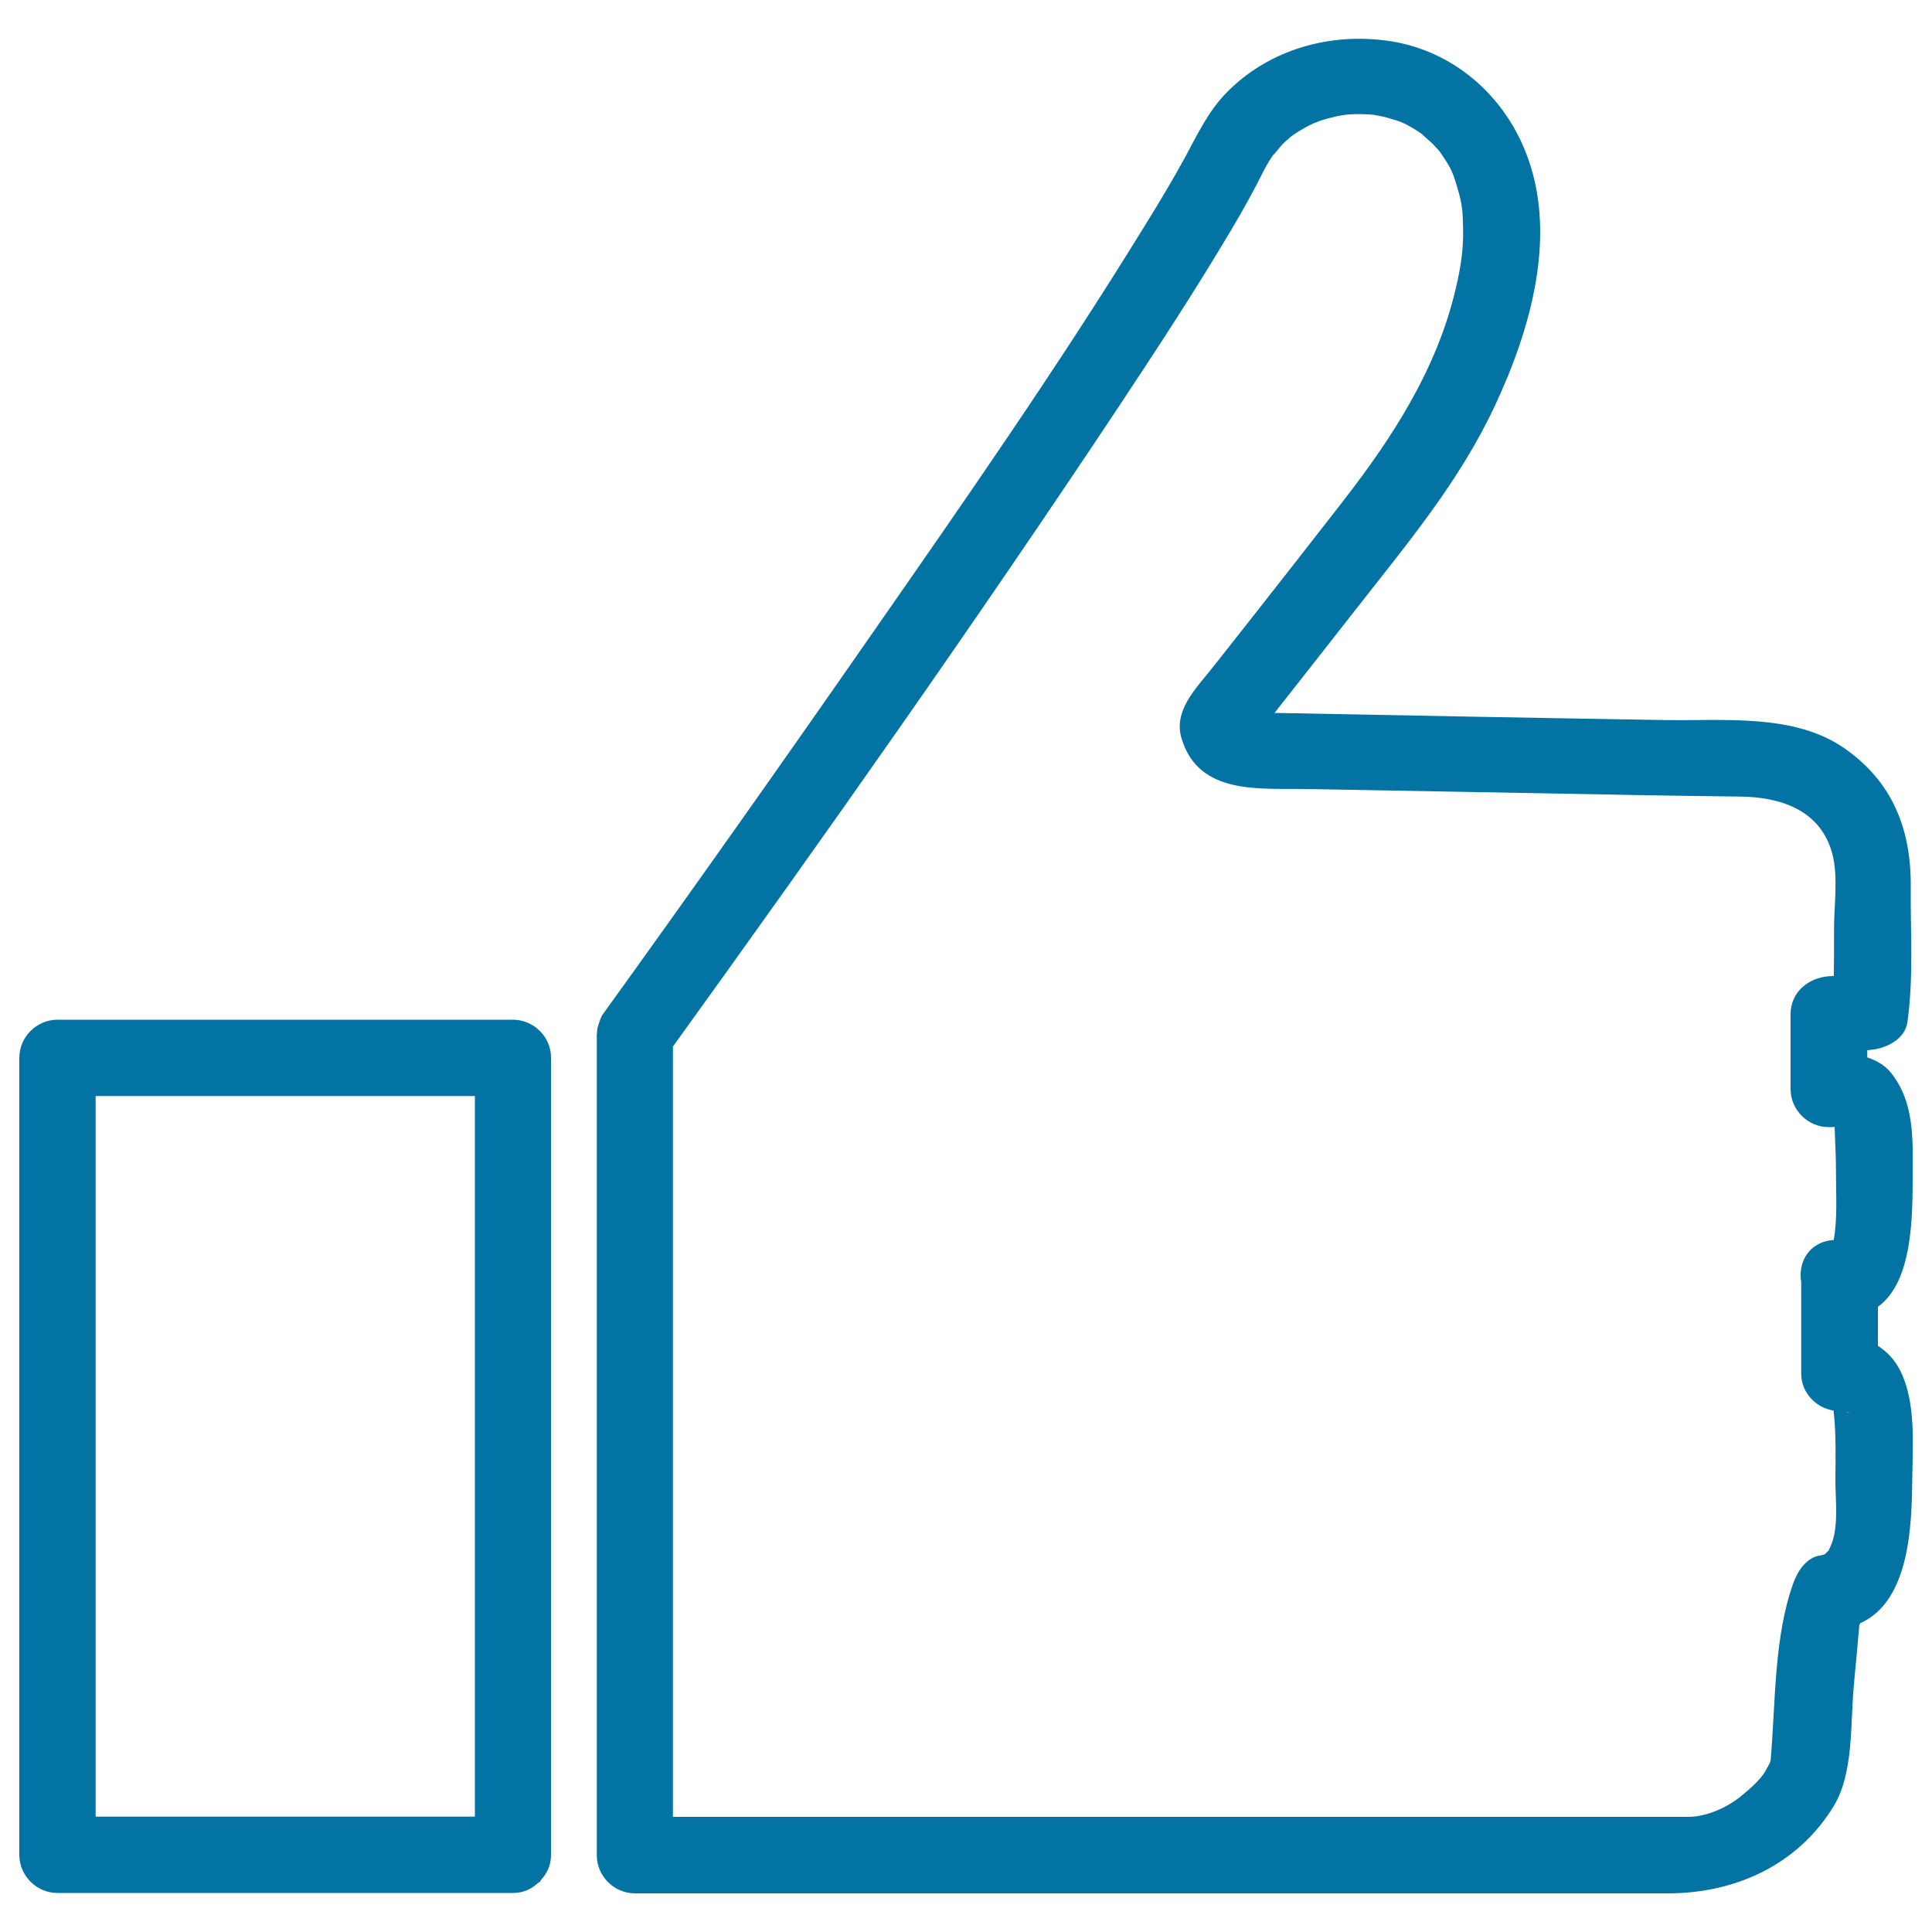 <svg xmlns="http://www.w3.org/2000/svg" viewBox="0 0 1000 1000" style="fill:#0273a2">
<title>Facebook Like SVG icon</title>
<g><path d="M265.5,527.8c-78.6,0-157.2,0-235.8,0c-10.8,0-19.7,9-19.7,19.7c0,122.8,0,245.6,0,368.4c0,14.7,0,29.4,0,44.2c0,10.8,9,19.7,19.7,19.7c78.6,0,157.2,0,235.8,0c5.4,0,9.4-2,12.5-4.8c0.5-0.4,1-0.7,1.4-1c0.4-0.4,0.6-0.9,0.9-1.3c2.8-3.1,4.9-7.1,4.9-12.6c0-122.8,0-245.6,0-368.4c0-14.7,0-29.4,0-44.2C285.3,536.8,276.3,527.8,265.5,527.8z M49.5,567.3c65.4,0,130.9,0,196.3,0c0,116.2,0,232.4,0,348.6c0,8.2,0,16.3,0,24.4c-65.4,0-130.9,0-196.3,0c0-116.2,0-232.4,0-348.6C49.5,583.6,49.5,575.5,49.5,567.3z M972,696.6c0-6.8,0-13.5,0-20.2c18.3-13.1,17.9-47.9,18-68.3c0.1-18.6,0.9-37.8-11.3-52.9c-3.2-4-7.6-6.3-12.2-7.9c0-1.2,0-2.5,0-3.7c0.6-0.1,1.2-0.1,1.8-0.2c7.9-0.7,17.8-5.4,19-14.5c3.2-23,1.5-46.5,1.7-69.7c0.3-29.9-9.4-54.6-34.5-72c-26-18-62.3-14-92.5-14.5c-67.4-1.1-134.9-2.4-202.3-3.7c13.9-17.6,27.7-35.3,41.6-53c26.8-34.3,54.1-66.6,72.6-106.3c18.4-39.4,32.7-88.7,15.7-131.2c-11.9-29.9-37.8-52.2-70-57.2c-30.8-4.7-62.6,4.1-84.7,26.6c-9.6,9.8-15.1,21.7-21.5,33.5c-6.7,12.3-14,24.4-21.4,36.3c-44.4,72.2-93,141.9-141.4,211.4c-45.8,65.9-92.1,131.4-139,196.5c-0.1,0.2-0.1,0.4-0.2,0.5c-0.6,1-0.9,2.1-1.3,3.3c-0.7,1.8-1.1,3.6-1.1,5.5c0,0.2-0.1,0.4-0.1,0.7c0,122.9,0,245.7,0,368.6c0,18.7,0,37.4,0,56.1c0,10.8,9,19.7,19.7,19.7c120.5,0,241,0,361.5,0c57.7,0,115.5,0,173.2,0c34.7,0,67.3-14.6,85.9-45.3c10.3-17,8.5-42.5,10.3-61.7c0.4-4.7,0.8-9.4,1.3-14.1c0.4-4.5,0.8-8.9,1.2-13.4c0.1-1.5,0.3-3,0.4-4.5c0.1-0.2,0.1-0.2,0.3-0.5c0-0.1,0.1-0.2,0.1-0.3c25.9-11.6,26.7-51.1,27-75.2c0.2-17.9,1.9-39.2-6.2-55.5C980.7,703.8,976.8,699.7,972,696.6z M956.1,731c-0.1,0-0.2,0-0.4-0.1c1.3-0.1,2.5,0,4-0.4C958.6,730.8,956.9,730.9,956.1,731z M951.9,583.8C951.9,583.8,951.8,583.8,951.9,583.8c0.5,0,1,0,1.6,0C952.7,583.8,952.2,583.8,951.9,583.8z M943,805.2c1.1-0.6,1.7-0.9,2-1.1c-0.1,0.1-0.1,0.2-0.2,0.2C944.6,804.4,944.1,804.7,943,805.2z M947.3,800.8c-0.5,1.1-0.7,1.5-0.8,1.8c-0.2,0.1-0.5,0.3-1.2,1.1c-0.3,0.3-0.2,0.3-0.4,0.5c-0.6,0.3-1.9,0.8-2.7,0.9c-7,0.9-11.6,7.9-13.8,13.8c-10.3,28.2-9.3,62.2-11.9,91.9c0,0.1,0,0.1,0,0.2c-0.1,0.4-0.2,0.8-0.4,1.4c0,0.1-2.2,4.1-2.5,4.6c-2.9,4.7-7.5,8.5-11.6,12c-7.3,6.2-18.3,11.4-28.1,11.4c-4.4,0-8.7,0-13.1,0c-59.3,0-118.6,0-177.9,0c-111.5,0-223.1,0-334.6,0c0-116.3,0-232.5,0-348.8c0-16.6,0-33.3,0-49.9c78.7-109.2,156.5-219.4,231-331.6c19.9-30,39.7-60.3,58.1-91.3c6.1-10.2,11.8-20.6,17.1-31.2c1.5-2.9,3.3-5.7,5.2-8.4c-2.4,3.5,3-3.4,4.1-4.5c1.1-1.1,2.3-2.2,3.5-3.2c0.5-0.4,0.4-0.4,0.6-0.6c0.2-0.1,0.1,0,0.3-0.2c2.9-2.2,6.1-4,9.3-5.7c0.8-0.4,1.7-0.8,2.5-1.2c0.2,0,2.3-0.9,2.8-1.1c2.9-1,5.9-1.8,9-2.5c0.8-0.2,1.7-0.3,2.6-0.5c0.2,0,2.3-0.3,2.9-0.4c3.6-0.3,7.2-0.3,10.9-0.1c0.9,0,1.7,0.2,2.6,0.2c0.2,0.1,2.3,0.4,2.9,0.5c3.1,0.6,6,1.5,9,2.4c0.4,0.1,1.8,0.7,2.5,0.9c0.9,0.4,1.9,0.8,2.8,1.3c3.3,1.7,6.4,3.7,9.3,5.8c-3.6-2.6,3.3,3.1,4.4,4.3c1.1,1.2,2.2,2.4,3.3,3.6c0.3,0.3,0.2,0.2,0.3,0.4c0.1,0.2,0.1,0.2,0.6,0.9c5.5,7.8,6.4,10.8,8.5,17.9c2.7,9.1,2.7,12.3,2.9,21.5c0.2,10.5-1.3,19.8-3.7,30c-9.7,42-32.7,77.3-58.6,110.7c-15.6,20.1-31.3,40.1-47,60.1c-7,8.8-13.9,17.7-20.9,26.5c-8.1,10.2-19.9,21.7-15.5,36.1c8.9,29.5,40.7,25.6,64.6,26.1c38.8,0.7,77.6,1.4,116.4,2.1c36,0.7,72,1.4,108,1.8c21.2,0.2,41.8,7.1,47.8,29.6c3.2,12.1,0.8,27.3,0.9,39.7c0,7.8,0,15.7-0.1,23.5c-0.9,0.1-1.8,0.2-2.7,0.2c-10.7,0.9-19.7,8.3-19.7,19.7c0,12.9,0,25.8,0,38.7c0,10.8,9,19.7,19.7,19.7c1,0,2,0,3.1-0.1c0.1,1.8,0.1,3.6,0.2,5.2c0.3,6.3,0.5,12.7,0.5,19c0,10.9,0.8,23.1-1.1,33.8c0,0.2-0.1,0.3-0.1,0.5c-13.1,1-18.5,11.8-16.8,21.9c0,15.8,0,31.5,0,47.3c0,9.7,7.4,17.6,16.7,19.1c0,0.2,0.1,0.3,0.1,0.5c1.3,11.5,1,23.7,0.9,35.2C950,777,951.9,791.1,947.3,800.8z"/></g>
</svg>